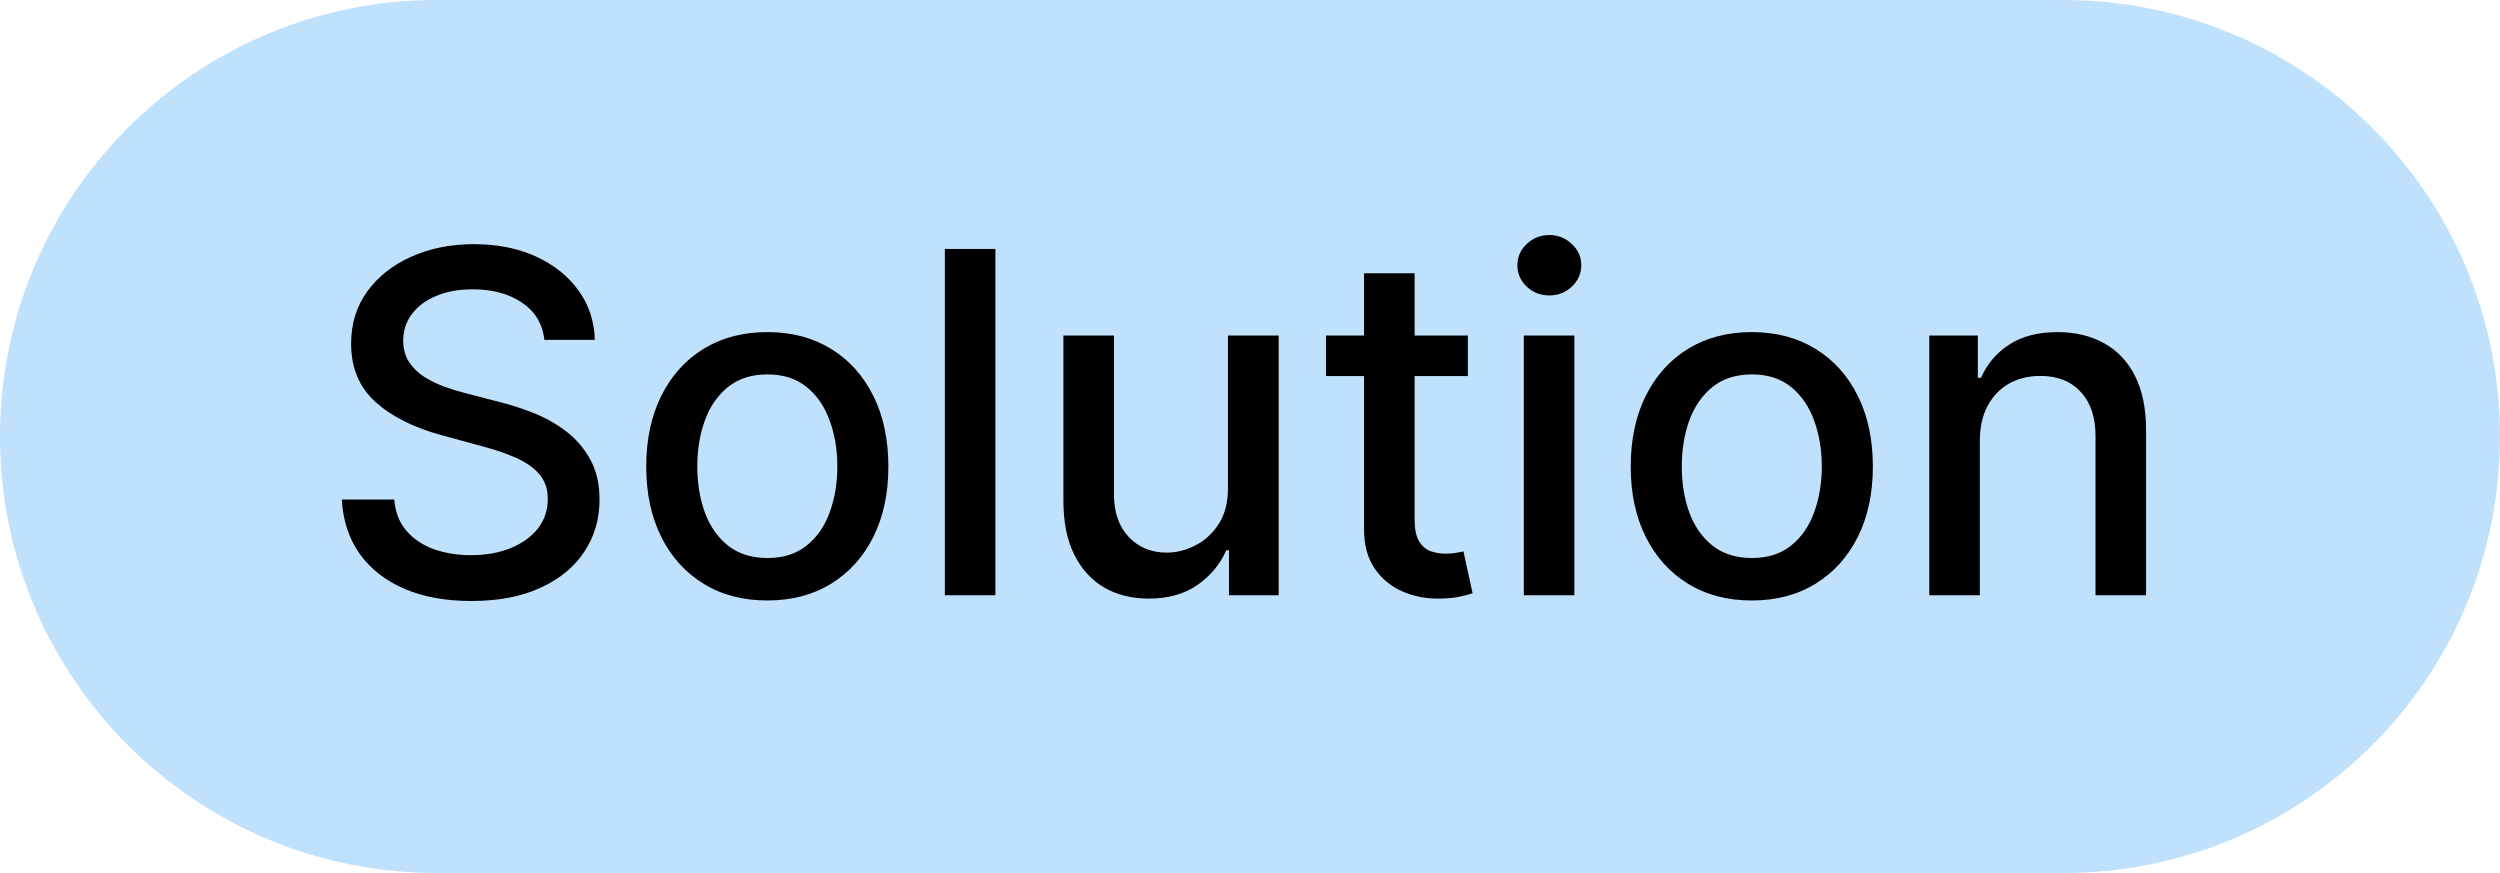 <svg width="63" height="22" viewBox="0 0 63 22" fill="none" xmlns="http://www.w3.org/2000/svg">
  <path d="M0 11C0 4.925 4.925 0 11 0H52C58.075 0 63 4.925 63 11C63 17.075 58.075 22 52 22H11C4.925 22 0 17.075 0 11Z" fill="#90CAF9" fill-opacity="0.56"/>
  <path d="M13.719 8.565C13.673 8.162 13.486 7.849 13.156 7.628C12.827 7.403 12.412 7.291 11.912 7.291C11.554 7.291 11.244 7.348 10.983 7.462C10.722 7.572 10.518 7.726 10.374 7.922C10.232 8.115 10.161 8.335 10.161 8.582C10.161 8.79 10.209 8.969 10.305 9.119C10.405 9.27 10.534 9.396 10.693 9.499C10.855 9.598 11.028 9.682 11.213 9.75C11.398 9.815 11.575 9.869 11.746 9.912L12.598 10.133C12.876 10.202 13.162 10.294 13.454 10.411C13.747 10.527 14.018 10.68 14.268 10.871C14.518 11.061 14.72 11.297 14.874 11.578C15.03 11.859 15.108 12.196 15.108 12.588C15.108 13.082 14.98 13.521 14.724 13.905C14.472 14.288 14.104 14.591 13.621 14.812C13.141 15.034 12.56 15.145 11.878 15.145C11.224 15.145 10.659 15.041 10.182 14.834C9.705 14.626 9.331 14.332 9.061 13.952C8.791 13.568 8.642 13.114 8.614 12.588H9.935C9.96 12.903 10.062 13.166 10.242 13.376C10.423 13.584 10.655 13.739 10.936 13.841C11.22 13.94 11.531 13.99 11.869 13.99C12.242 13.99 12.572 13.932 12.862 13.815C13.155 13.696 13.385 13.531 13.553 13.321C13.72 13.108 13.804 12.859 13.804 12.575C13.804 12.317 13.73 12.105 13.582 11.94C13.438 11.776 13.24 11.639 12.99 11.531C12.743 11.423 12.463 11.328 12.151 11.246L11.119 10.964C10.421 10.774 9.866 10.494 9.457 10.125C9.051 9.756 8.848 9.267 8.848 8.659C8.848 8.156 8.984 7.717 9.257 7.342C9.53 6.967 9.899 6.676 10.365 6.469C10.831 6.259 11.357 6.153 11.942 6.153C12.533 6.153 13.054 6.257 13.506 6.464C13.96 6.672 14.318 6.957 14.579 7.321C14.841 7.682 14.977 8.097 14.989 8.565H13.719ZM19.336 15.132C18.723 15.132 18.187 14.992 17.73 14.71C17.272 14.429 16.917 14.036 16.664 13.53C16.412 13.024 16.285 12.433 16.285 11.757C16.285 11.078 16.412 10.484 16.664 9.976C16.917 9.467 17.272 9.072 17.73 8.791C18.187 8.51 18.723 8.369 19.336 8.369C19.95 8.369 20.485 8.51 20.943 8.791C21.4 9.072 21.755 9.467 22.008 9.976C22.261 10.484 22.387 11.078 22.387 11.757C22.387 12.433 22.261 13.024 22.008 13.53C21.755 14.036 21.4 14.429 20.943 14.71C20.485 14.992 19.95 15.132 19.336 15.132ZM19.341 14.062C19.738 14.062 20.068 13.957 20.329 13.747C20.591 13.537 20.784 13.257 20.909 12.908C21.037 12.558 21.101 12.173 21.101 11.753C21.101 11.335 21.037 10.952 20.909 10.602C20.784 10.25 20.591 9.967 20.329 9.754C20.068 9.541 19.738 9.435 19.341 9.435C18.94 9.435 18.608 9.541 18.343 9.754C18.082 9.967 17.887 10.25 17.76 10.602C17.635 10.952 17.572 11.335 17.572 11.753C17.572 12.173 17.635 12.558 17.76 12.908C17.887 13.257 18.082 13.537 18.343 13.747C18.608 13.957 18.94 14.062 19.341 14.062ZM25.084 6.273V15H23.81V6.273H25.084ZM30.944 12.286V8.455H32.223V15H30.97V13.867H30.902C30.751 14.216 30.51 14.507 30.177 14.74C29.848 14.97 29.437 15.085 28.946 15.085C28.525 15.085 28.153 14.993 27.829 14.808C27.508 14.621 27.255 14.344 27.071 13.977C26.889 13.611 26.798 13.158 26.798 12.618V8.455H28.072V12.464C28.072 12.911 28.196 13.266 28.443 13.53C28.69 13.794 29.011 13.926 29.406 13.926C29.645 13.926 29.882 13.867 30.117 13.747C30.356 13.628 30.554 13.447 30.71 13.206C30.869 12.964 30.947 12.658 30.944 12.286ZM36.99 8.455V9.477H33.415V8.455H36.99ZM34.374 6.886H35.648V13.078C35.648 13.325 35.685 13.511 35.758 13.636C35.832 13.758 35.928 13.842 36.044 13.888C36.163 13.93 36.293 13.952 36.432 13.952C36.534 13.952 36.624 13.945 36.7 13.93C36.777 13.916 36.837 13.905 36.879 13.896L37.109 14.949C37.035 14.977 36.93 15.006 36.794 15.034C36.658 15.065 36.487 15.082 36.283 15.085C35.947 15.091 35.635 15.031 35.345 14.906C35.055 14.781 34.821 14.588 34.642 14.327C34.463 14.065 34.374 13.737 34.374 13.342V6.886ZM38.4 15V8.455H39.674V15H38.4ZM39.043 7.445C38.821 7.445 38.631 7.371 38.472 7.223C38.316 7.072 38.238 6.893 38.238 6.686C38.238 6.476 38.316 6.297 38.472 6.149C38.631 5.999 38.821 5.923 39.043 5.923C39.265 5.923 39.453 5.999 39.61 6.149C39.769 6.297 39.848 6.476 39.848 6.686C39.848 6.893 39.769 7.072 39.61 7.223C39.453 7.371 39.265 7.445 39.043 7.445ZM44.145 15.132C43.531 15.132 42.996 14.992 42.538 14.71C42.081 14.429 41.726 14.036 41.473 13.53C41.22 13.024 41.094 12.433 41.094 11.757C41.094 11.078 41.22 10.484 41.473 9.976C41.726 9.467 42.081 9.072 42.538 8.791C42.996 8.51 43.531 8.369 44.145 8.369C44.758 8.369 45.294 8.51 45.751 8.791C46.209 9.072 46.564 9.467 46.817 9.976C47.07 10.484 47.196 11.078 47.196 11.757C47.196 12.433 47.07 13.024 46.817 13.53C46.564 14.036 46.209 14.429 45.751 14.71C45.294 14.992 44.758 15.132 44.145 15.132ZM44.149 14.062C44.547 14.062 44.876 13.957 45.138 13.747C45.399 13.537 45.592 13.257 45.717 12.908C45.845 12.558 45.909 12.173 45.909 11.753C45.909 11.335 45.845 10.952 45.717 10.602C45.592 10.25 45.399 9.967 45.138 9.754C44.876 9.541 44.547 9.435 44.149 9.435C43.749 9.435 43.416 9.541 43.152 9.754C42.891 9.967 42.696 10.25 42.568 10.602C42.443 10.952 42.381 11.335 42.381 11.753C42.381 12.173 42.443 12.558 42.568 12.908C42.696 13.257 42.891 13.537 43.152 13.747C43.416 13.957 43.749 14.062 44.149 14.062ZM49.892 11.114V15H48.618V8.455H49.841V9.52H49.922C50.073 9.173 50.309 8.895 50.63 8.685C50.953 8.474 51.361 8.369 51.853 8.369C52.299 8.369 52.689 8.463 53.025 8.651C53.36 8.835 53.62 9.111 53.804 9.477C53.989 9.844 54.081 10.297 54.081 10.837V15H52.807V10.99C52.807 10.516 52.684 10.145 52.436 9.878C52.189 9.608 51.85 9.473 51.418 9.473C51.123 9.473 50.86 9.537 50.63 9.665C50.402 9.793 50.222 9.98 50.088 10.227C49.958 10.472 49.892 10.767 49.892 11.114Z" fill="black"/>
</svg>
